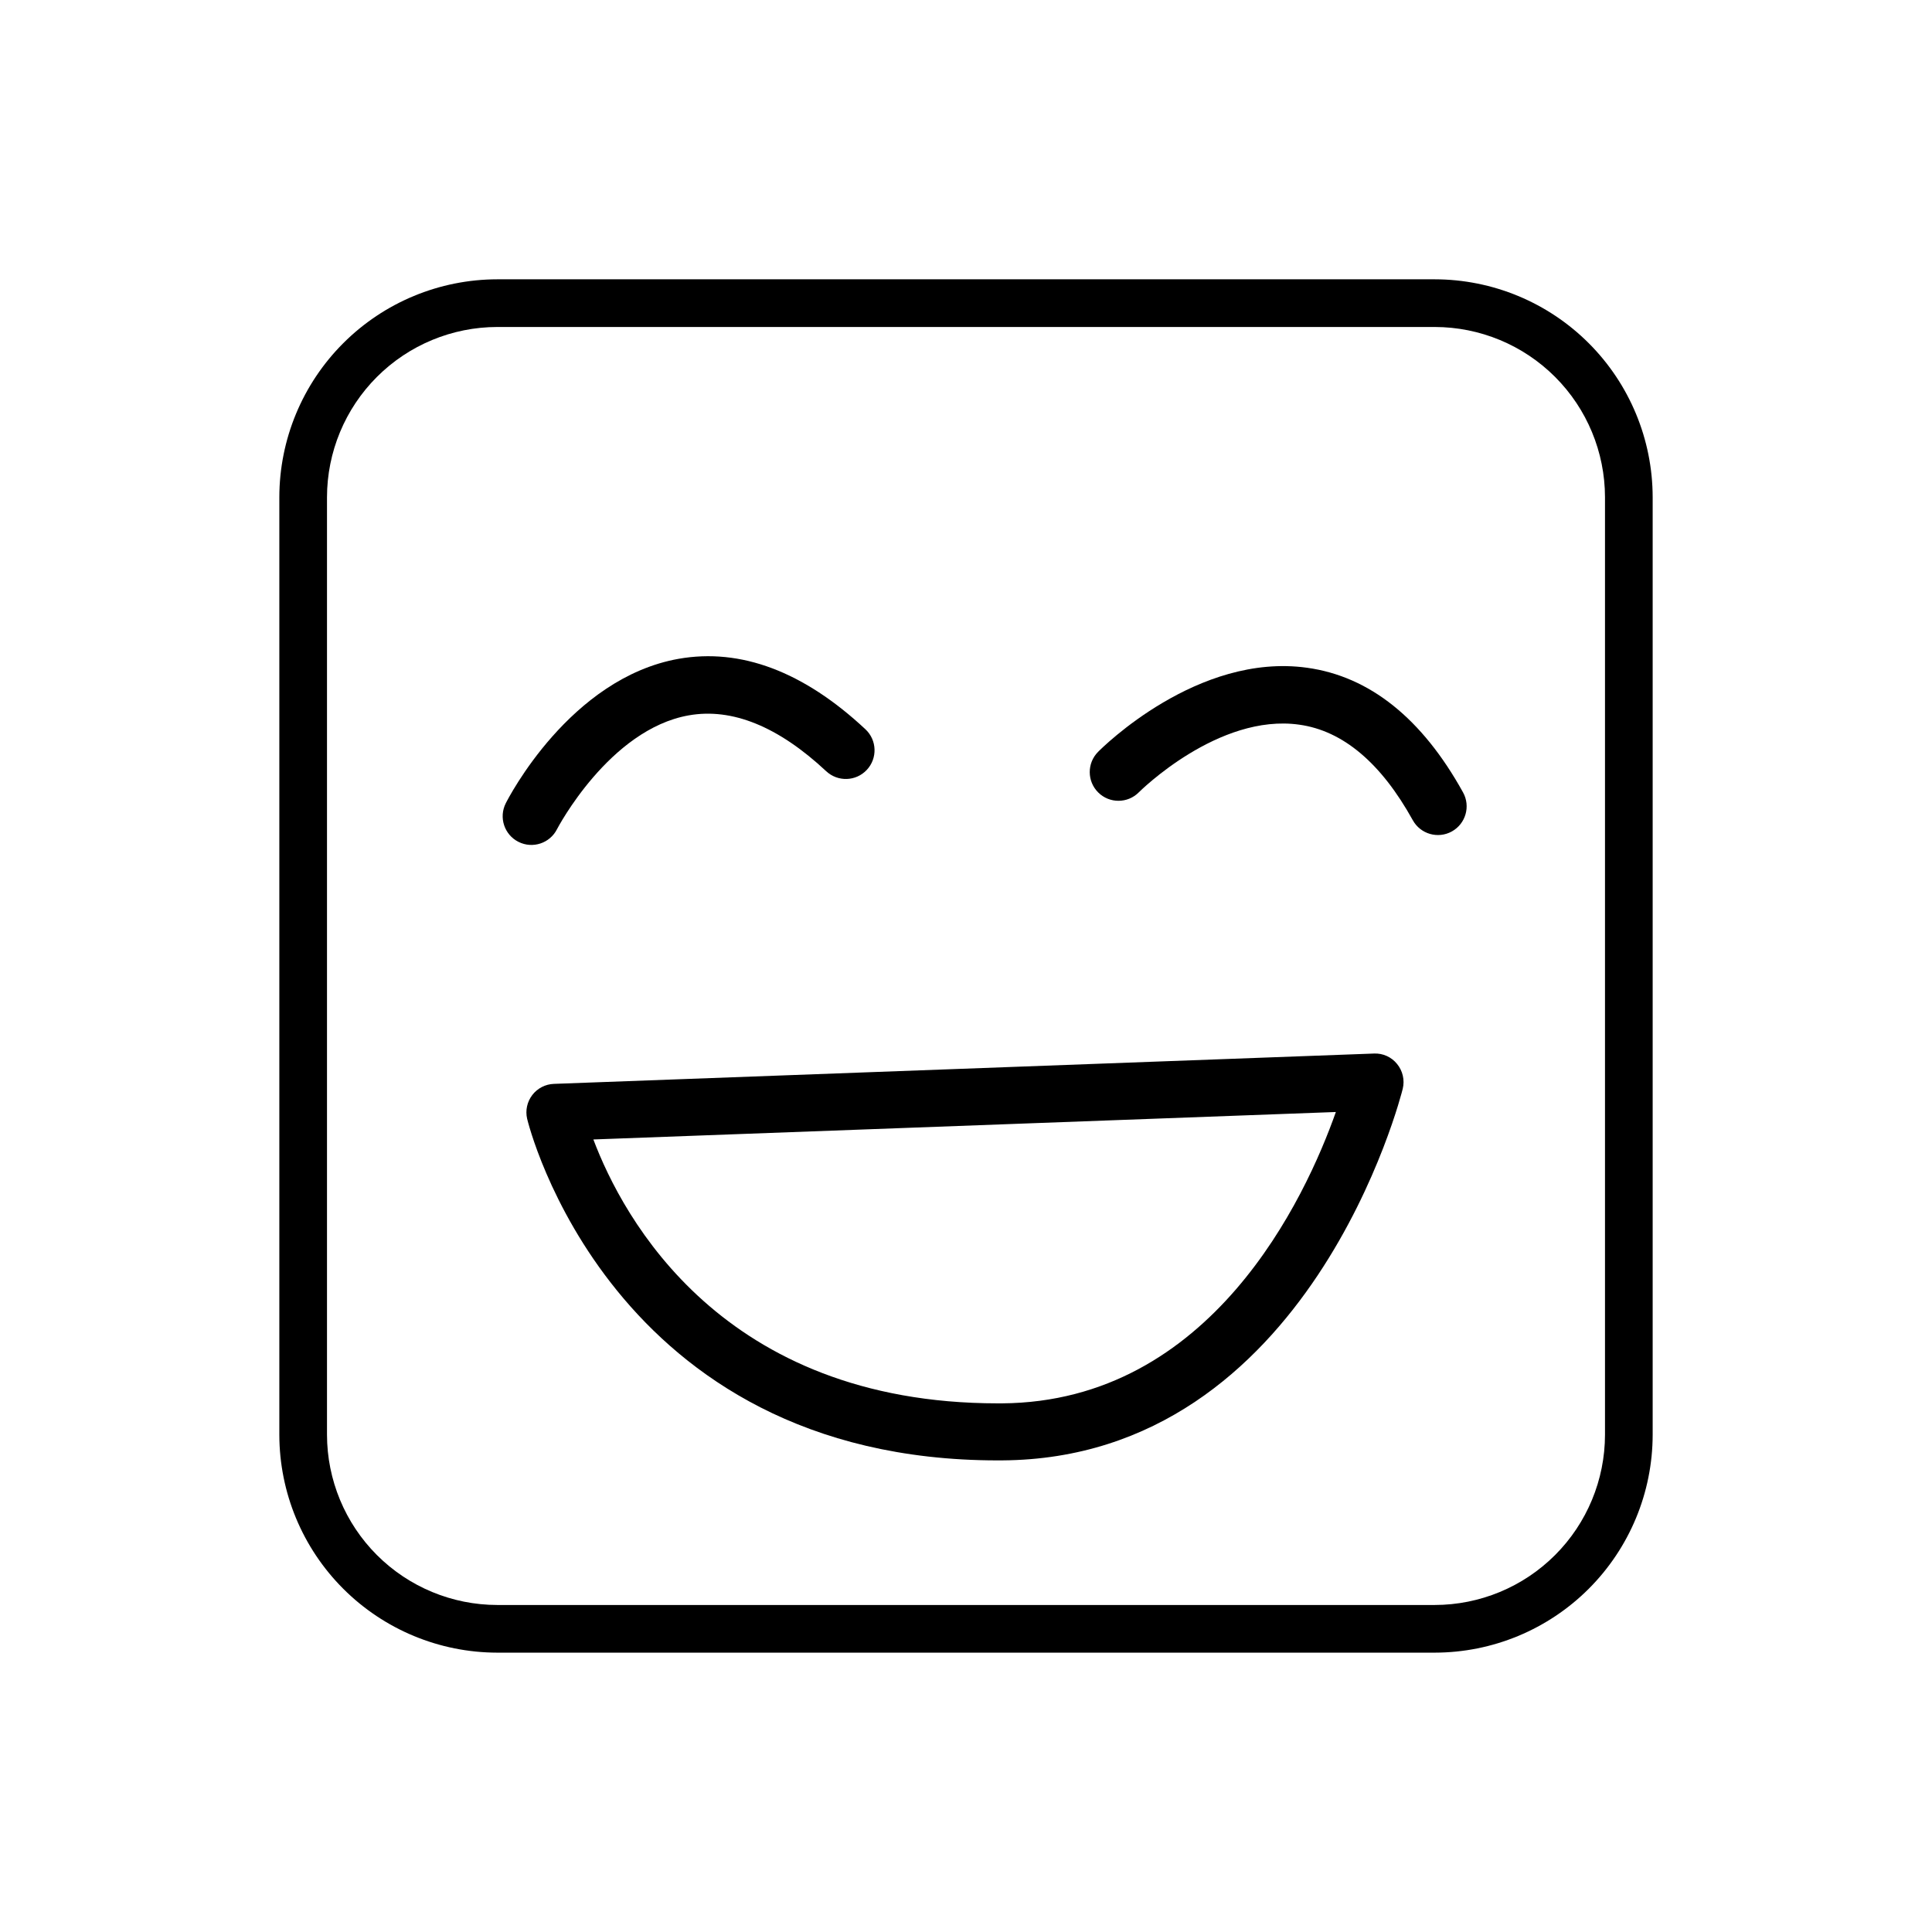 <?xml version="1.0" encoding="UTF-8"?>
<!-- Uploaded to: SVG Repo, www.svgrepo.com, Generator: SVG Repo Mixer Tools -->
<svg fill="#000000" width="800px" height="800px" version="1.1" viewBox="144 144 512 512" xmlns="http://www.w3.org/2000/svg">
 <g>
  <path d="m490.38 320.96c-29.004-4.039-54.316 21.215-55.379 22.293-2.961 2.984-2.941 7.801 0.043 10.762 2.984 2.961 7.801 2.938 10.758-0.043 0.211-0.211 21.086-20.988 42.547-17.922 11.543 1.617 21.652 10.137 30.059 25.324v-0.004c2.035 3.676 6.668 5.008 10.344 2.973 3.676-2.035 5.008-6.668 2.973-10.344-10.859-19.629-24.773-30.746-41.344-33.039z"/>
  <path d="m524.22 218.02h-248.44c-15.312 0.016-29.992 6.106-40.82 16.934s-16.918 25.508-16.934 40.82v248.44c0.016 15.312 6.106 29.992 16.934 40.82 10.828 10.828 25.508 16.918 40.82 16.934h248.44c15.312-0.016 29.992-6.106 40.82-16.934 10.828-10.828 16.918-25.508 16.934-40.82v-248.44c-0.016-15.312-6.106-29.992-16.934-40.82-10.828-10.828-25.508-16.918-40.82-16.934zm45.121 306.2v-0.004c-0.012 11.965-4.769 23.434-13.23 31.891-8.457 8.461-19.93 13.219-31.891 13.23h-248.44c-11.961-0.012-23.43-4.769-31.891-13.23-8.457-8.457-13.215-19.926-13.23-31.891v-248.44c0.012-11.961 4.773-23.434 13.23-31.891 8.461-8.461 19.93-13.219 31.891-13.23h248.44c11.965 0.012 23.434 4.769 31.891 13.23 8.461 8.457 13.219 19.93 13.23 31.891z"/>
  <path d="m291.62 363.73c0.133-0.262 13.84-26.406 34.883-30.148 11.488-2.051 23.758 2.938 36.457 14.809v-0.004c3.07 2.871 7.887 2.707 10.754-0.363 2.871-3.07 2.707-7.887-0.363-10.754-16.387-15.324-33.059-21.578-49.516-18.676-28.797 5.125-45.125 36.934-45.805 38.289-1.891 3.75-0.383 8.328 3.371 10.219 3.75 1.891 8.328 0.383 10.219-3.371z"/>
  <path d="m508.12 423.2-217.34 8.039c-2.25 0.082-4.348 1.164-5.715 2.949-1.371 1.789-1.875 4.09-1.371 6.285 0.207 0.91 21.879 90.547 124.76 90.547 0.371 0 0.754-0.004 1.133-0.004 81.719-0.516 105.93-97.523 106.16-98.504 0.551-2.297-0.008-4.723-1.508-6.547-1.48-1.848-3.758-2.875-6.121-2.766zm-98.633 92.699c-0.348 0-0.688 0.004-1.039 0.004-73.105 0-99.391-49.234-107.2-69.934l196.77-7.277c-8 22.617-32.992 76.855-88.527 77.211z"/>
 </g>
</svg>